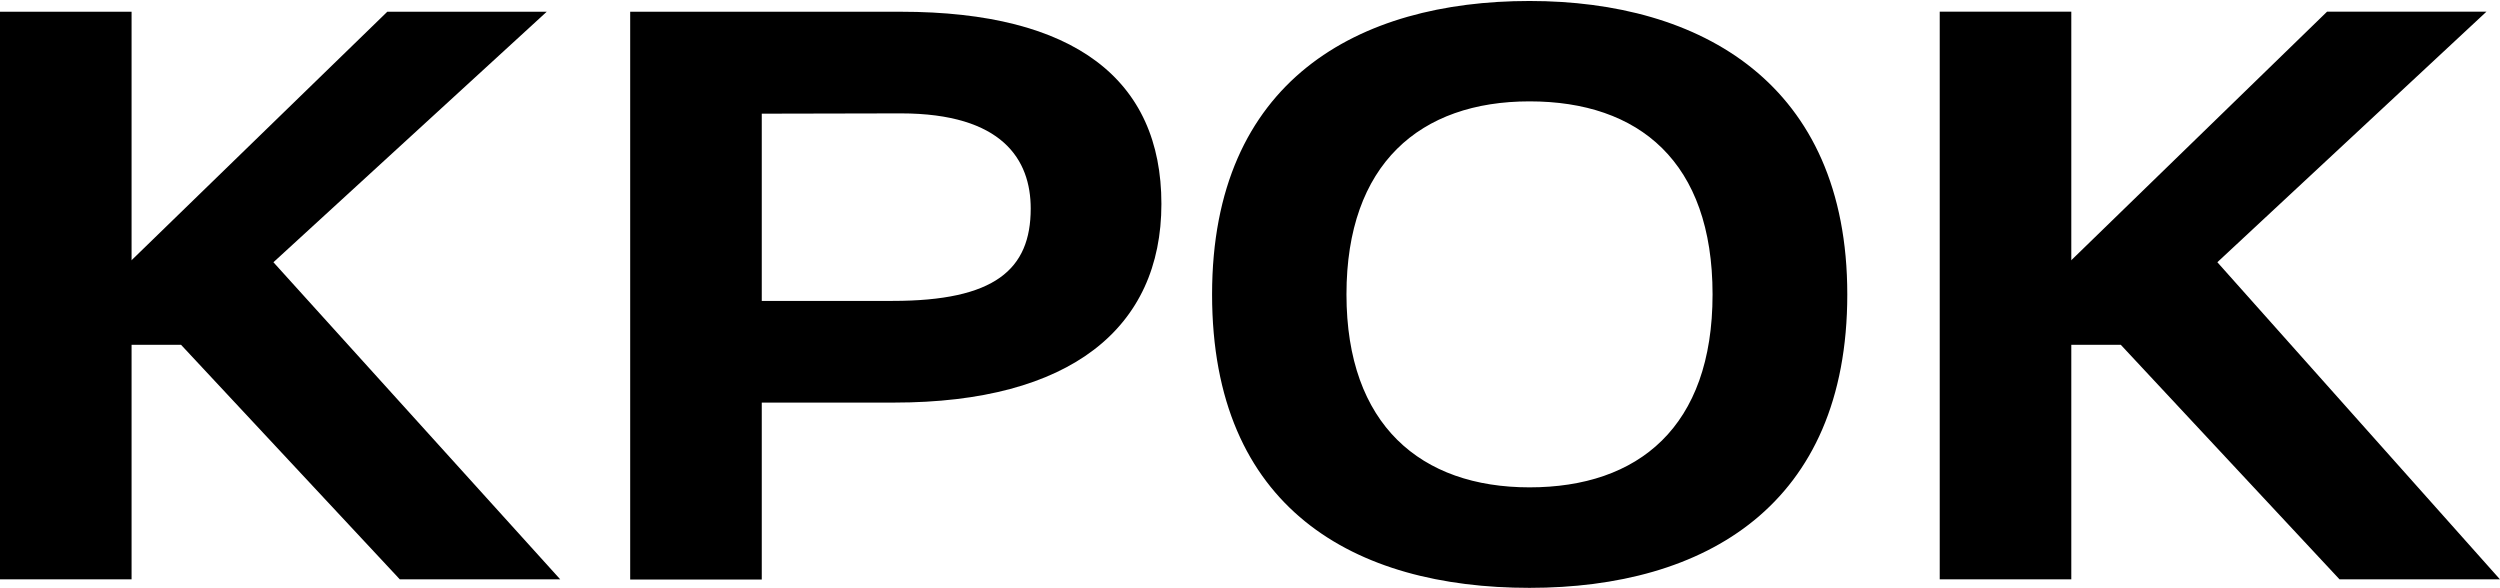 <?xml version="1.0" encoding="UTF-8"?> <svg xmlns="http://www.w3.org/2000/svg" width="119" height="28" viewBox="0 0 119 28" fill="none"><g clip-path="url(#clip0_4231_1170)"><path fill-rule="evenodd" clip-rule="evenodd" d="M72.806 0.047C64.663 0.047 57.695 3.821 57.695 14.014C57.695 24.208 64.463 27.982 72.806 27.982C81.149 27.982 87.931 24.064 87.931 14.014C87.931 3.965 80.946 0.047 72.806 0.047ZM72.806 23.198C67.634 23.198 64.092 20.228 64.092 14.014C64.092 7.801 67.596 4.825 72.806 4.825C78.016 4.825 81.518 7.698 81.518 14.014C81.518 20.33 77.982 23.198 72.806 23.198ZM105.547 12.481L118.355 0.556H110.768L98.594 12.386V12.398H98.581L98.594 12.386V0.556H92.331V27.577H98.594V16.412H100.949L111.362 27.577H118.998L105.547 12.483V12.481Z" fill="black"></path><path fill-rule="evenodd" clip-rule="evenodd" d="M42.885 0.557H29.997V27.587H36.26V19.163H42.552C50.958 19.163 55.283 15.61 55.283 9.705C55.283 3.8 51.159 0.559 42.883 0.559L42.885 0.557ZM42.489 14.323H36.26V5.411L42.877 5.397C47.728 5.397 49.062 7.611 49.062 9.926C49.062 12.83 47.356 14.323 42.487 14.323H42.489ZM26.024 0.557H18.437L6.263 12.386V12.398H6.25L6.263 12.386V0.557H0V27.577H6.263V16.413H8.618L19.031 27.577H26.667L13.015 12.483L26.024 0.559V0.557Z" fill="black"></path></g><defs><clipPath id="clip0_4231_1170"><rect width="119" height="28" fill="white"></rect></clipPath></defs></svg> 
